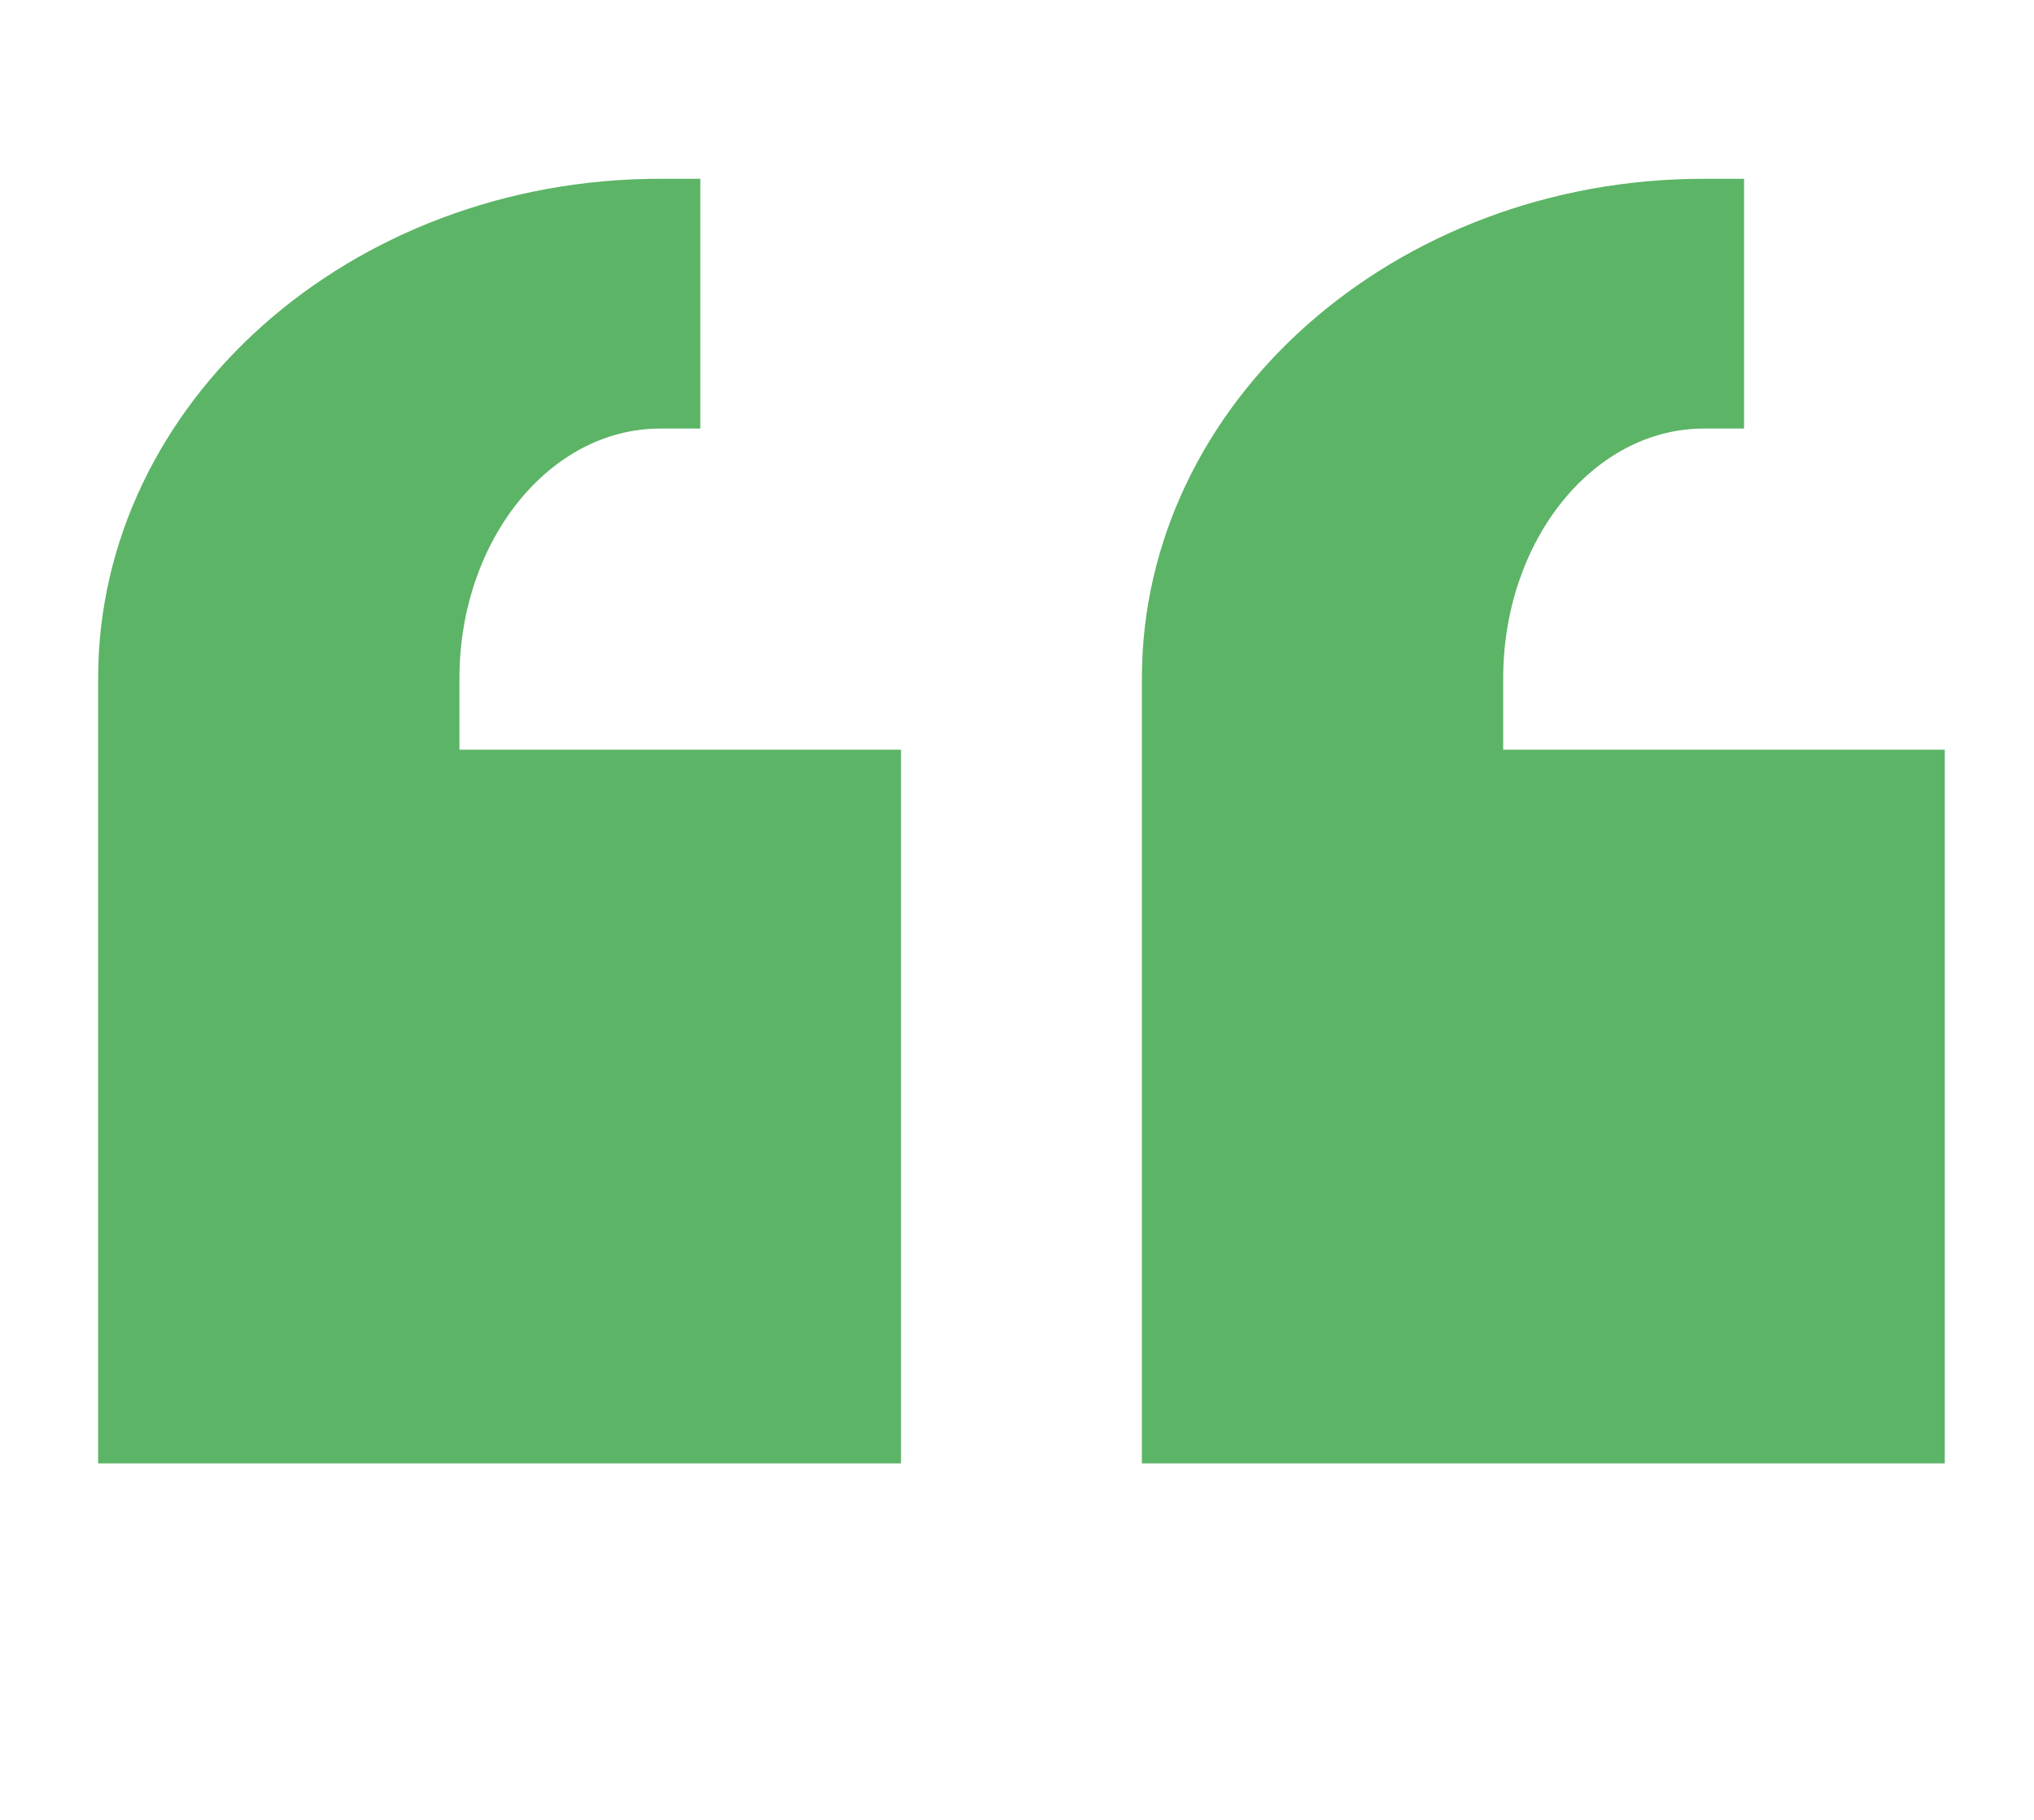 <svg xmlns="http://www.w3.org/2000/svg" width="57" height="51" viewBox="0 0 57 51" fill="none"><g id="icons8-quote 1"><path id="Vector" d="M18.5 5.01C9.816 5.01 2.75 11.291 2.75 19.01V41.01H25.25V21.01H12.875V19.01C12.875 15.151 15.398 12.01 18.5 12.01H19.625V5.01H18.5ZM47.75 5.01C39.066 5.01 32 11.291 32 19.01V41.01H54.5V21.01H42.125V19.01C42.125 15.151 44.648 12.01 47.75 12.01H48.875V5.01H47.75Z" fill="#5CB466"></path></g></svg>
